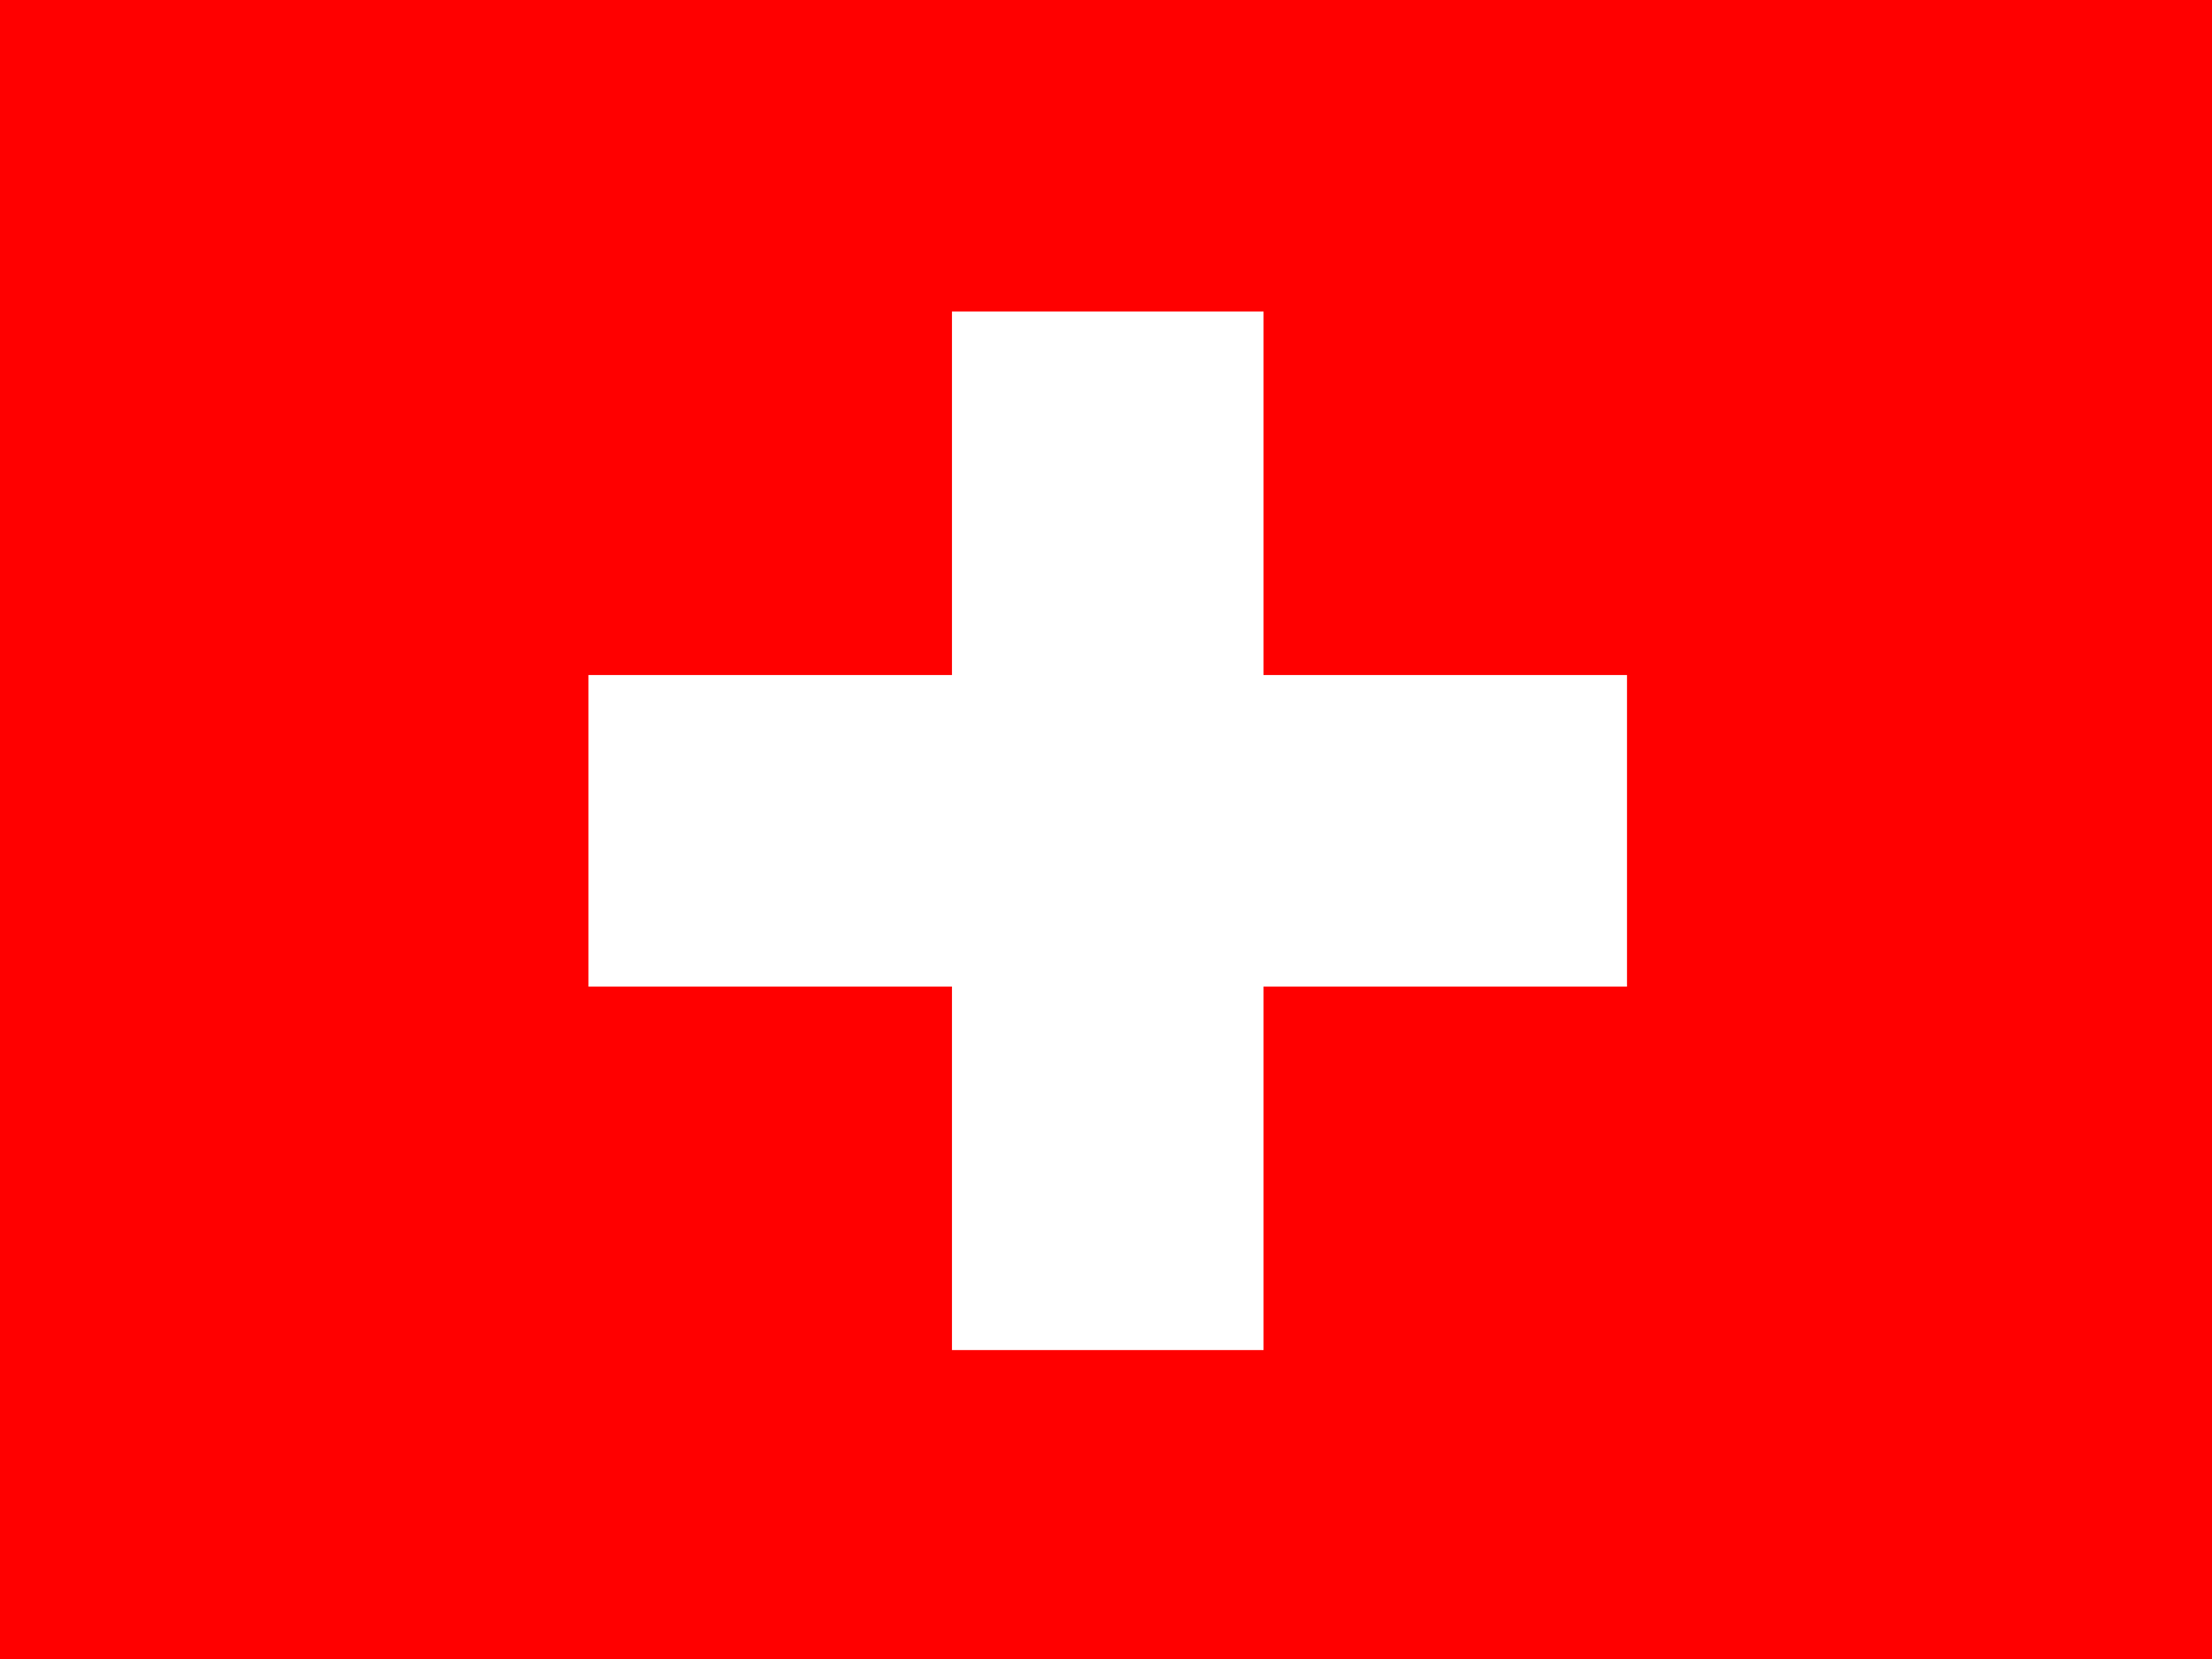 <?xml version="1.0" encoding="UTF-8" standalone="no"?>
<!-- Created with Inkscape (http://www.inkscape.org/) -->

<svg
   width="169.333mm"
   height="127mm"
   viewBox="0 0 169.333 127"
   version="1.1"
   id="svg5"
   xml:space="preserve"
   inkscape:version="1.2.2 (b0a8486541, 2022-12-01)"
   sodipodi:docname="languages-at-ch-de-eeu-fr-us-world.svg"
   xmlns:inkscape="http://www.inkscape.org/namespaces/inkscape"
   xmlns:sodipodi="http://sodipodi.sourceforge.net/DTD/sodipodi-0.dtd"
   xmlns:xlink="http://www.w3.org/1999/xlink"
   xmlns="http://www.w3.org/2000/svg"
   xmlns:svg="http://www.w3.org/2000/svg"><rect x="0" y="0" width="169.333" height="127" fill="#333333" stroke="none"/><sodipodi:namedview
     id="namedview7"
     pagecolor="#ffffff"
     bordercolor="#000000"
     borderopacity="0.25"
     inkscape:showpageshadow="2"
     inkscape:pageopacity="0.0"
     inkscape:pagecheckerboard="0"
     inkscape:deskcolor="#d1d1d1"
     inkscape:document-units="mm"
     showgrid="false"
     inkscape:zoom="256"
     inkscape:cx="639.11914"
     inkscape:cy="479.69922"
     inkscape:window-width="1920"
     inkscape:window-height="1048"
     inkscape:window-x="0"
     inkscape:window-y="0"
     inkscape:window-maximized="1"
     inkscape:current-layer="layer1"
     showguides="true"><sodipodi:guide
       position="169.332,-0.041"
       orientation="1,0"
       id="guide378"
       inkscape:locked="false" /><sodipodi:guide
       position="169.435,0"
       orientation="0,-1"
       id="guide380"
       inkscape:locked="false" /></sodipodi:namedview><defs
     id="defs2"><g
       id="eu-d"><g
         id="eu-b"><path
           id="eu-a"
           d="M 0,-1 -0.3,0 0.2,0.1 Z" /><use
           xlink:href="#eu-a"
           transform="scale(-1,1)"
           id="use59" /></g><g
         id="eu-c"><use
           xlink:href="#eu-b"
           transform="rotate(72)"
           id="use62" /><use
           xlink:href="#eu-b"
           transform="rotate(144)"
           id="use64" /></g><use
         xlink:href="#eu-c"
         transform="scale(-1,1)"
         id="use67" /></g></defs><g
     inkscape:label="Layer 1"
     inkscape:groupmode="layer"
     id="layer1"
     style="display:inline"><g
       id="g20"
       transform="scale(0.265)"
       inkscape:label="at"
       style="display:none"><path
         fill="#ffffff"
         d="M 0,160 H 640 V 320 H 0 Z"
         id="path9" /><path
         fill="#c8102e"
         d="M 0,0 H 640 V 160 H 0 Z M 0,320 H 640 V 480 H 0 Z"
         id="path11" /></g><g
       fill-rule="evenodd"
       stroke-width="1pt"
       id="g30"
       transform="scale(0.265)"
       inkscape:label="ch"
       style="display:inline"><path
         fill="#ff0000"
         d="M 0,0 H 640 V 480 H 0 Z"
         id="path22" /><g
         fill="#ffffff"
         id="g28"><path
           d="m 170,195 h 300 v 90 H 170 Z"
           id="path24" /><path
           d="m 275,90 h 90 v 300 h -90 z"
           id="path26" /></g></g><g
       id="g56"
       transform="scale(0.265)"
       inkscape:label="de"
       style="display:none"
       inkscape:export-filename="./g56.svg"
       inkscape:export-xdpi="96"
       inkscape:export-ydpi="96"><path
         fill="#ffcc00"
         d="M 0,320 H 640 V 480 H 0 Z"
         id="path42" /><path
         fill="#000001"
         d="M 0,0 H 640 V 160 H 0 Z"
         id="path44" /><path
         fill="#ff0000"
         d="M 0,160 H 640 V 320 H 0 Z"
         id="path46" /></g><g
       id="g115"
       transform="scale(0.265)"
       inkscape:label="eu"
       style="display:none"
       inkscape:export-filename="eu.svg"
       inkscape:export-xdpi="96"
       inkscape:export-ydpi="96"><path
         fill="#003399"
         d="M 0,0 H 640 V 480 H 0 Z"
         id="path72" /><g
         fill="#ffcc00"
         transform="matrix(23.704,0,0,23.704,320,242.3)"
         id="g91"><use
           xlink:href="#eu-d"
           width="100%"
           height="100%"
           y="-6"
           id="use74" /><use
           xlink:href="#eu-d"
           width="100%"
           height="100%"
           y="6"
           id="use76" /><g
           id="eu-e"><use
             xlink:href="#eu-d"
             width="100%"
             height="100%"
             x="-6"
             id="use78" /><use
             xlink:href="#eu-d"
             width="100%"
             height="100%"
             transform="rotate(-144,-2.3,-2.1)"
             id="use80" /><use
             xlink:href="#eu-d"
             width="100%"
             height="100%"
             transform="rotate(144,-2.1,-2.3)"
             id="use82" /><use
             xlink:href="#eu-d"
             width="100%"
             height="100%"
             transform="rotate(72,-4.7,-2)"
             id="use84" /><use
             xlink:href="#eu-d"
             width="100%"
             height="100%"
             transform="rotate(72,-5,0.5)"
             id="use86" /></g><use
           xlink:href="#eu-e"
           width="100%"
           height="100%"
           transform="scale(-1,1)"
           id="use89" /></g></g><g
       id="g131"
       transform="scale(0.265)"
       inkscape:label="fr"
       style="display:none"
       inkscape:export-filename="fr.svg"
       inkscape:export-xdpi="96"
       inkscape:export-ydpi="96"><path
         fill="#ffffff"
         d="M 0,0 H 640 V 480 H 0 Z"
         id="path117" /><path
         fill="#000091"
         d="M 0,0 H 213.3 V 480 H 0 Z"
         id="path119" /><path
         fill="#e1000f"
         d="M 426.7,0 H 640 V 480 H 426.7 Z"
         id="path121" /></g><g
       id="g155"
       transform="scale(0.265)"
       inkscape:label="us"
       style="display:none"
       inkscape:export-filename="us.svg"
       inkscape:export-xdpi="96"
       inkscape:export-ydpi="96"><path
         fill="#bd3d44"
         d="M 0,0 H 640 V 480 H 0"
         id="path133" /><path
         stroke="#ffffff"
         stroke-width="37"
         d="M 0,55.3 H 640 M 0,129 H 640 M 0,203 H 640 M 0,277 H 640 M 0,351 H 640 M 0,425 h 640"
         id="path135" /><path
         fill="#192f5d"
         d="M 0,0 H 364.8 V 258.5 H 0"
         id="path137" /><marker
         id="us-a"
         markerHeight="30"
         markerWidth="30"><path
           fill="#ffffff"
           d="M 14,0 23,27 0,10 H 28 L 5,27 Z"
           id="path139" /></marker><path
         fill="none"
         marker-mid="url(#us-a)"
         d="m 0,0 16,11 h 61 61 61 61 60 L 47,37 h 61 61 60 61 L 16,63 h 61 61 61 61 60 L 47,89 h 61 61 60 61 L 16,115 h 61 61 61 61 60 L 47,141 h 61 61 60 61 L 16,166 h 61 61 61 61 60 L 47,192 h 61 61 60 61 L 16,218 h 61 61 61 61 60 z"
         id="path142"
         style="display:inline" /></g></g></svg>
